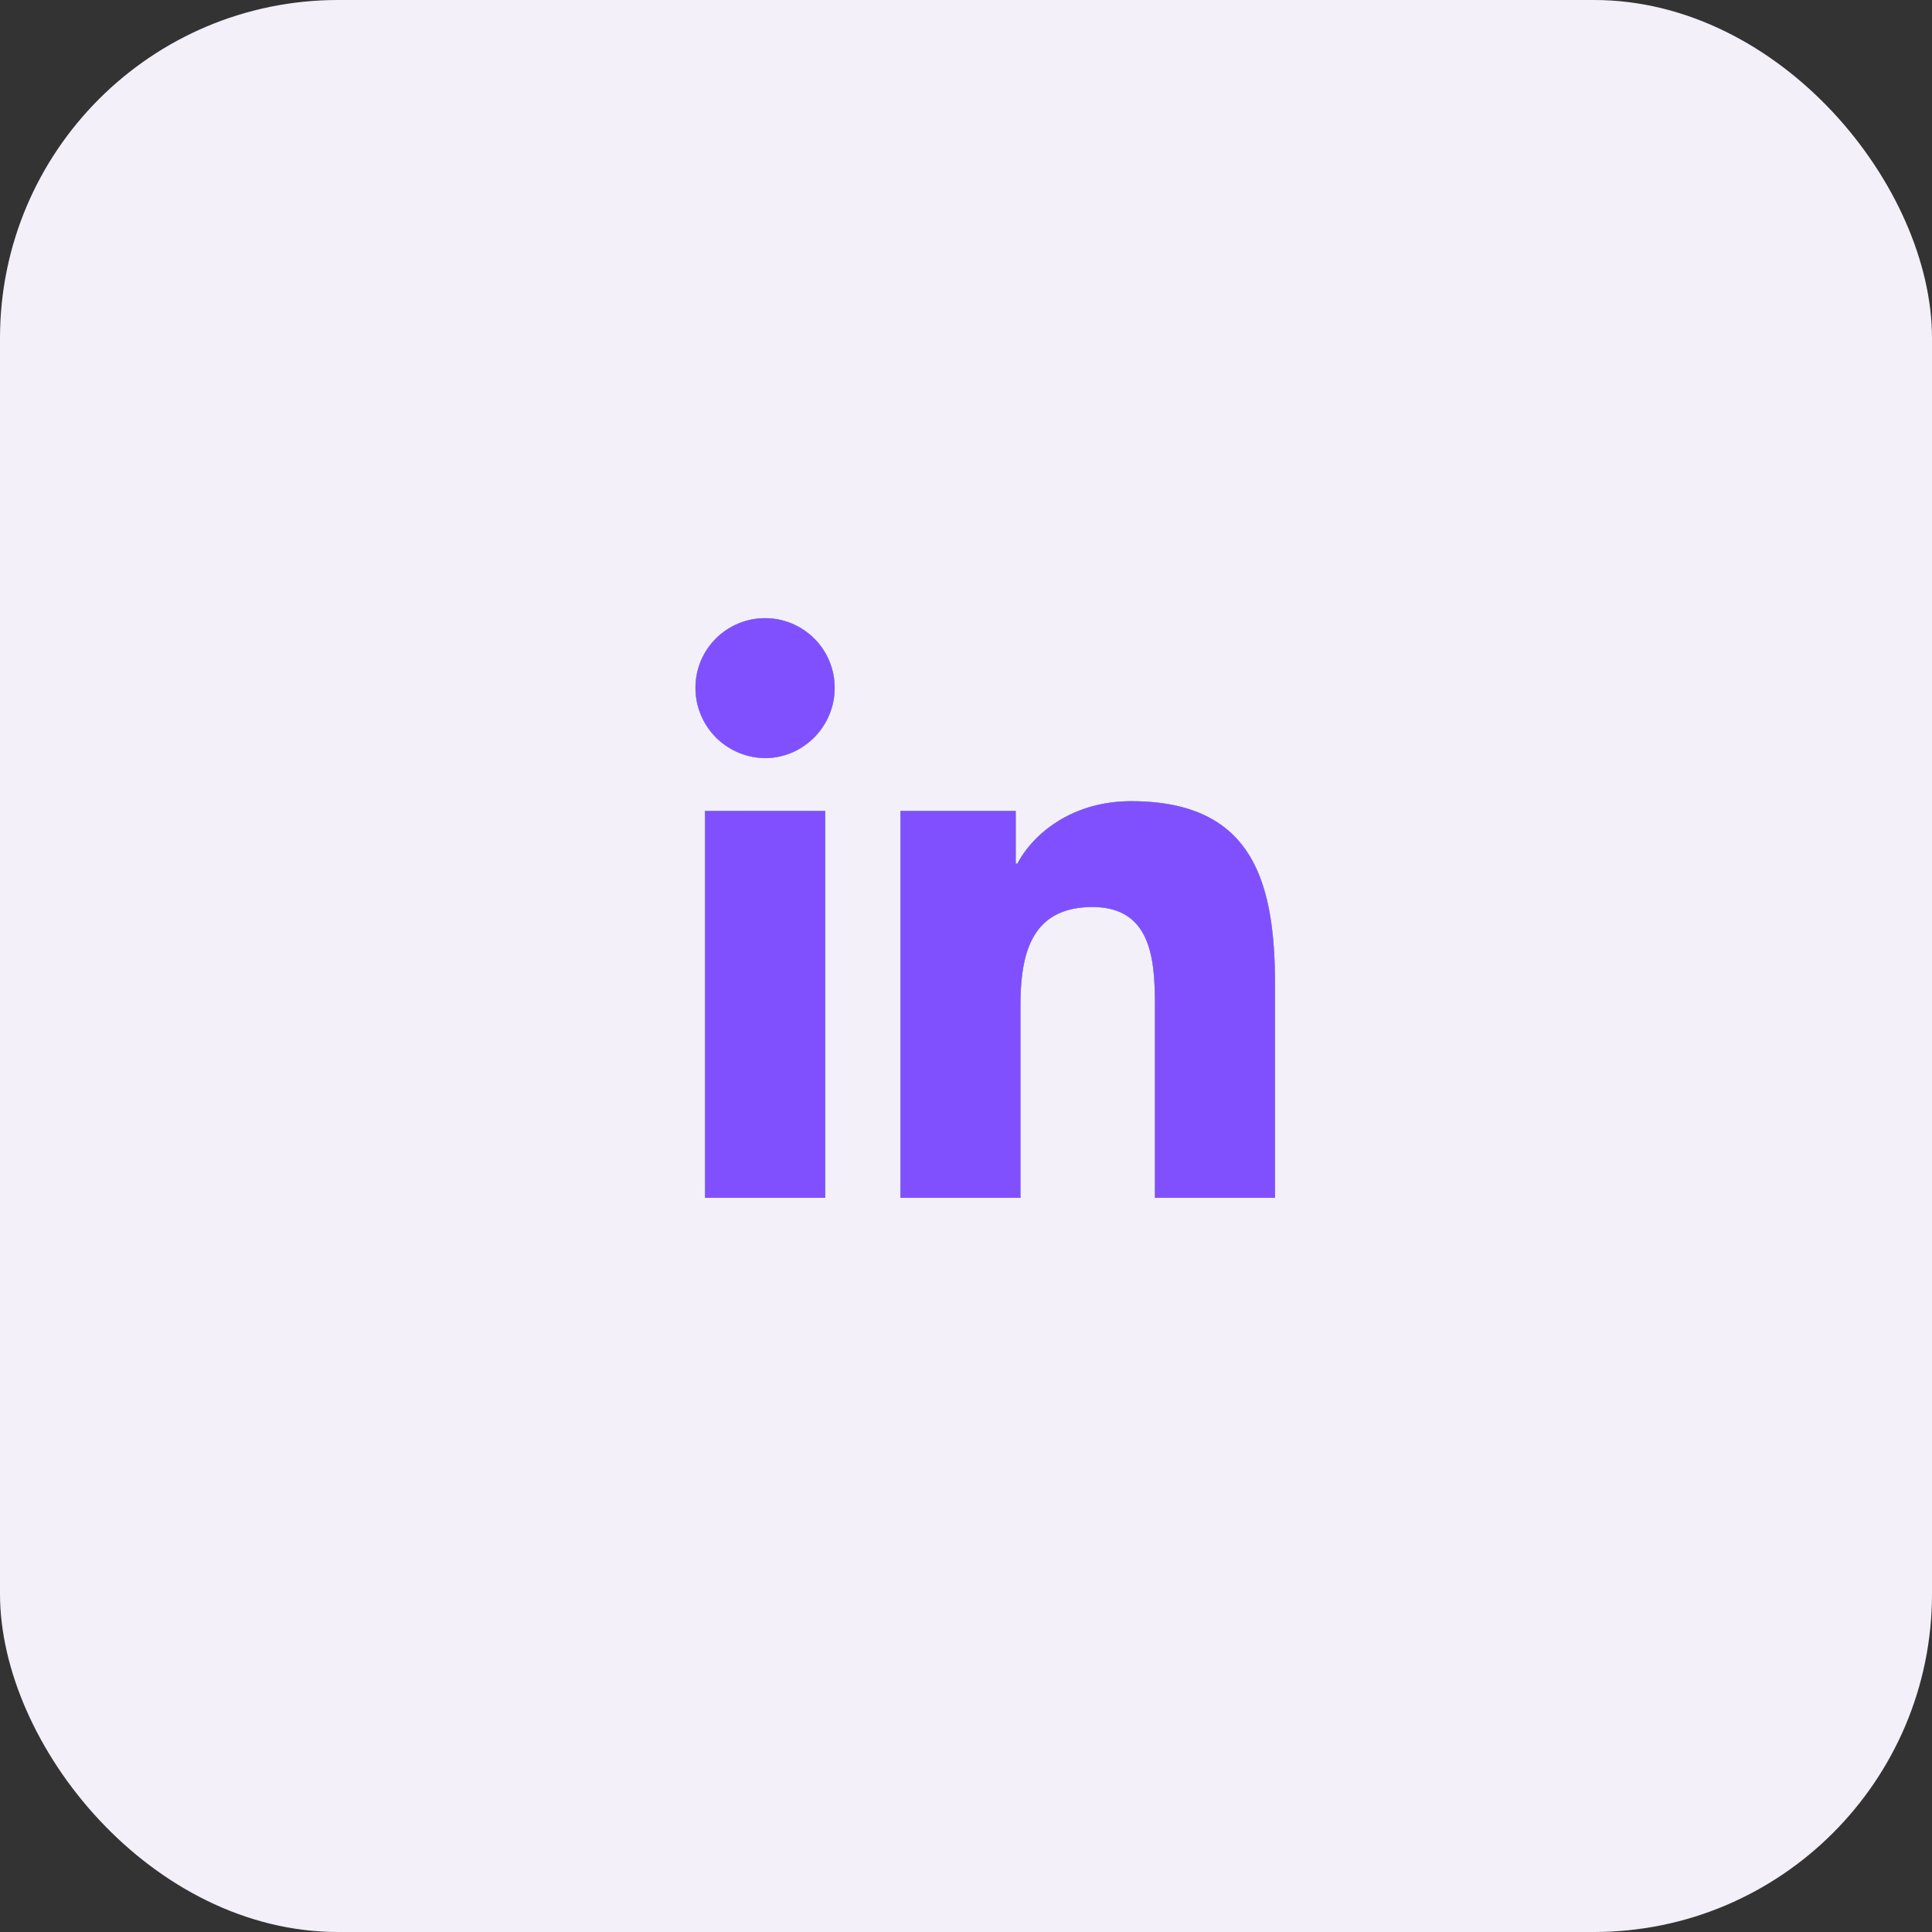 <svg xmlns="http://www.w3.org/2000/svg" width="40" height="40" fill="none"><rect width="100%" height="100%" fill="#333333" stroke="none"/><rect width="40" height="40" fill="#F3F0FA" rx="7"/><path fill="#B528F3" fill-rule="evenodd" d="M14.399 14.24a1.441 1.441 0 0 1 2.882 0c0 .796-.646 1.455-1.441 1.455a1.453 1.453 0 0 1-1.441-1.454zM26.395 24.8h.003v-4.4c0-2.154-.464-3.812-2.98-3.812-1.21 0-2.023.664-2.354 1.293h-.035V16.79h-2.387v8.01h2.485v-3.967c0-1.044.198-2.054 1.492-2.054 1.274 0 1.293 1.192 1.293 2.121v3.9h2.483zm-11.798-8.01h2.488v8.01h-2.488v-8.01z" clip-rule="evenodd"/><path fill="url(#a)" fill-rule="evenodd" d="M14.399 14.24a1.441 1.441 0 0 1 2.882 0c0 .796-.646 1.455-1.441 1.455a1.453 1.453 0 0 1-1.441-1.454zM26.395 24.8h.003v-4.4c0-2.154-.464-3.812-2.98-3.812-1.21 0-2.023.664-2.354 1.293h-.035V16.79h-2.387v8.01h2.485v-3.967c0-1.044.198-2.054 1.492-2.054 1.274 0 1.293 1.192 1.293 2.121v3.9h2.483zm-11.798-8.01h2.488v8.01h-2.488v-8.01z" clip-rule="evenodd"/><path fill="#8150FE" fill-rule="evenodd" d="M14.399 14.24a1.441 1.441 0 0 1 2.882 0c0 .796-.646 1.455-1.441 1.455a1.453 1.453 0 0 1-1.441-1.454zM26.395 24.8h.003v-4.4c0-2.154-.464-3.812-2.98-3.812-1.21 0-2.023.664-2.354 1.293h-.035V16.79h-2.387v8.01h2.485v-3.967c0-1.044.198-2.054 1.492-2.054 1.274 0 1.293 1.192 1.293 2.121v3.9h2.483zm-11.798-8.01h2.488v8.01h-2.488v-8.01z" clip-rule="evenodd"/><defs><linearGradient id="a" x1="10.407" x2="31.688" y1="21.528" y2="20.949" gradientUnits="userSpaceOnUse"><stop stop-color="#5FE7E7"/><stop offset=".536" stop-color="#54FFAD"/><stop offset="1" stop-color="#B3FF78"/></linearGradient></defs></svg>